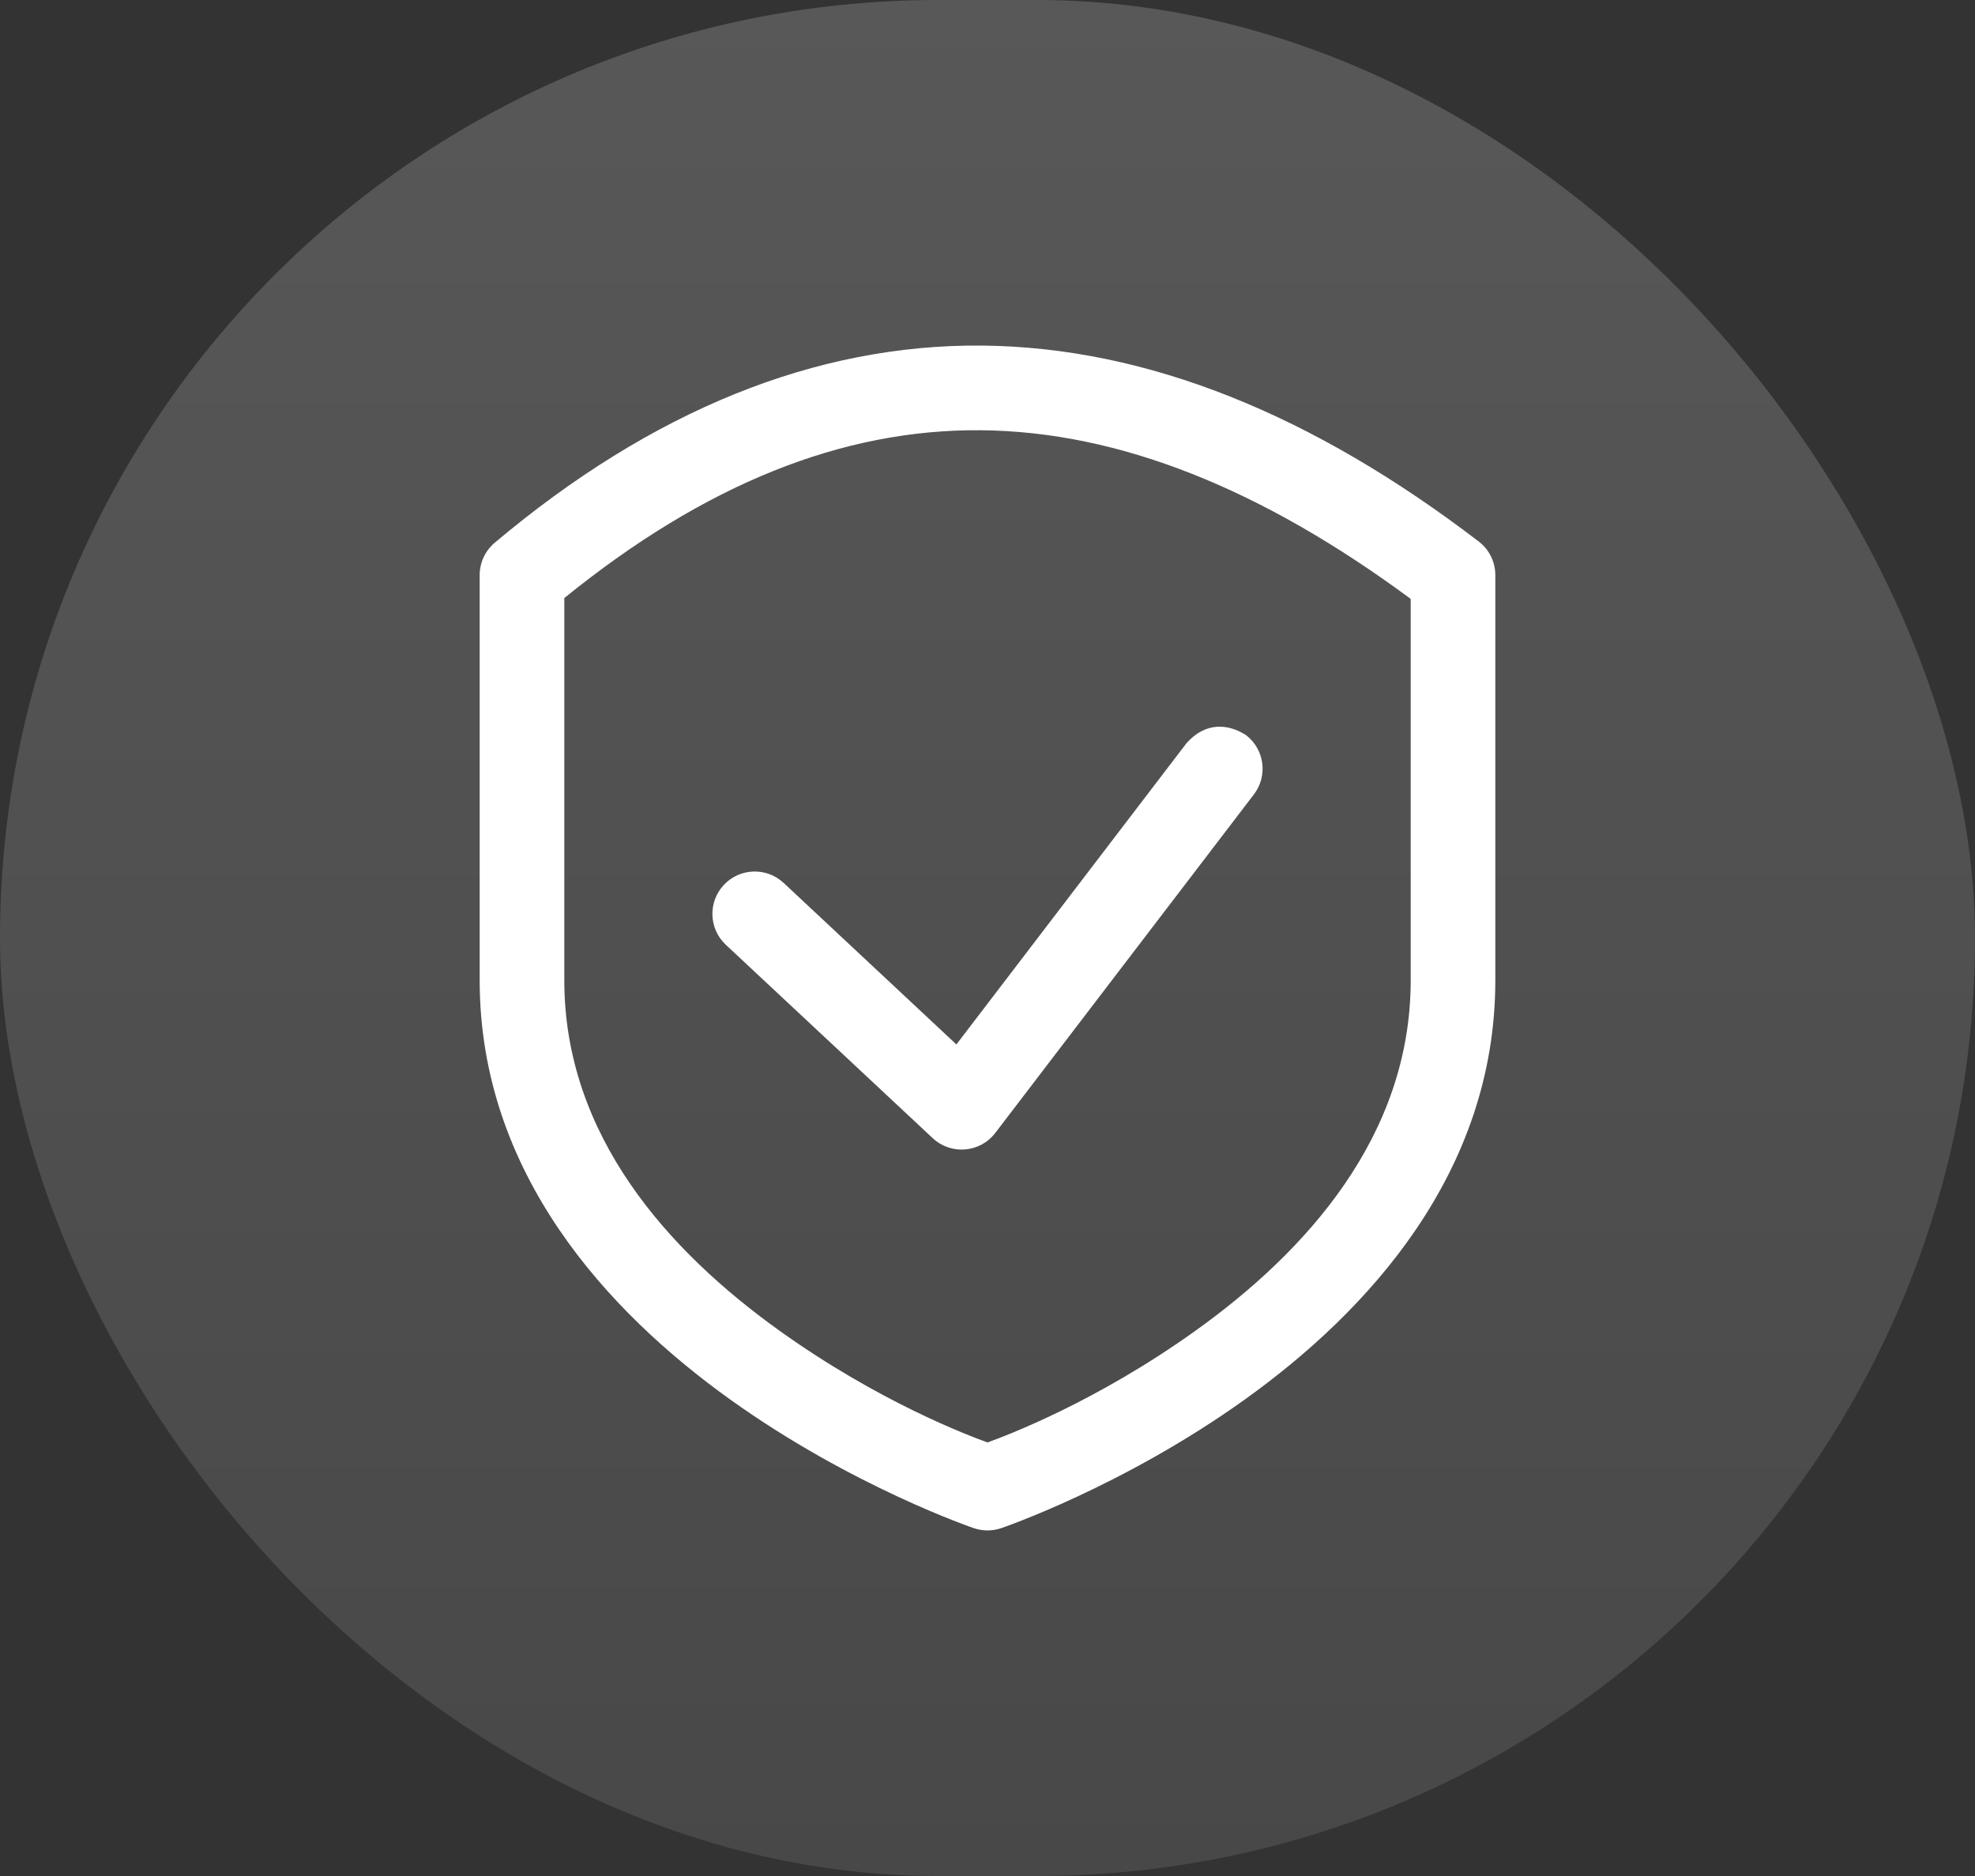 <?xml version="1.0" encoding="UTF-8"?> <svg xmlns="http://www.w3.org/2000/svg" width="40" height="38" viewBox="0 0 40 38" fill="none"><rect x="0" y="0" width="40" height="38" fill="#333333" stroke="none"/><rect width="40" height="38" rx="19" fill="url(#paint0_linear_79_1329)" fill-opacity="0.18"></rect><path d="M19.884 7C16.516 6.971 13.202 8.315 10.02 10.993C9.827 11.156 9.715 11.395 9.715 11.648V19.858C9.715 23.771 12.315 26.576 14.787 28.347C17.259 30.118 19.722 30.954 19.722 30.954C19.902 31.015 20.098 31.015 20.278 30.954C20.278 30.954 22.741 30.118 25.213 28.347C27.685 26.576 30.285 23.771 30.285 19.858V11.648C30.285 11.381 30.16 11.13 29.948 10.968C26.615 8.418 23.253 7.03 19.884 7ZM28.571 12.131V19.858C28.571 23.009 26.457 25.347 24.215 26.953C22.194 28.4 20.381 29.08 20 29.218C19.619 29.08 17.805 28.4 15.785 26.953C13.543 25.347 11.429 23.009 11.429 19.858V12.114C14.276 9.806 17.061 8.69 19.866 8.715C22.672 8.739 25.564 9.908 28.571 12.131Z" fill="white"></path><path d="M24.032 15.052L19.37 21.156L15.872 17.885C15.526 17.561 14.983 17.579 14.66 17.925C14.336 18.271 14.354 18.813 14.7 19.137L18.89 23.054C19.26 23.401 19.849 23.352 20.157 22.949L25.395 16.092C25.683 15.716 25.611 15.177 25.235 14.89C24.857 14.648 24.406 14.632 24.032 15.052Z" fill="white"></path><defs><linearGradient id="paint0_linear_79_1329" x1="20" y1="0" x2="20" y2="38" gradientUnits="userSpaceOnUse"><stop stop-color="white"></stop><stop offset="1" stop-color="#A7A7A7"></stop></linearGradient></defs></svg> 